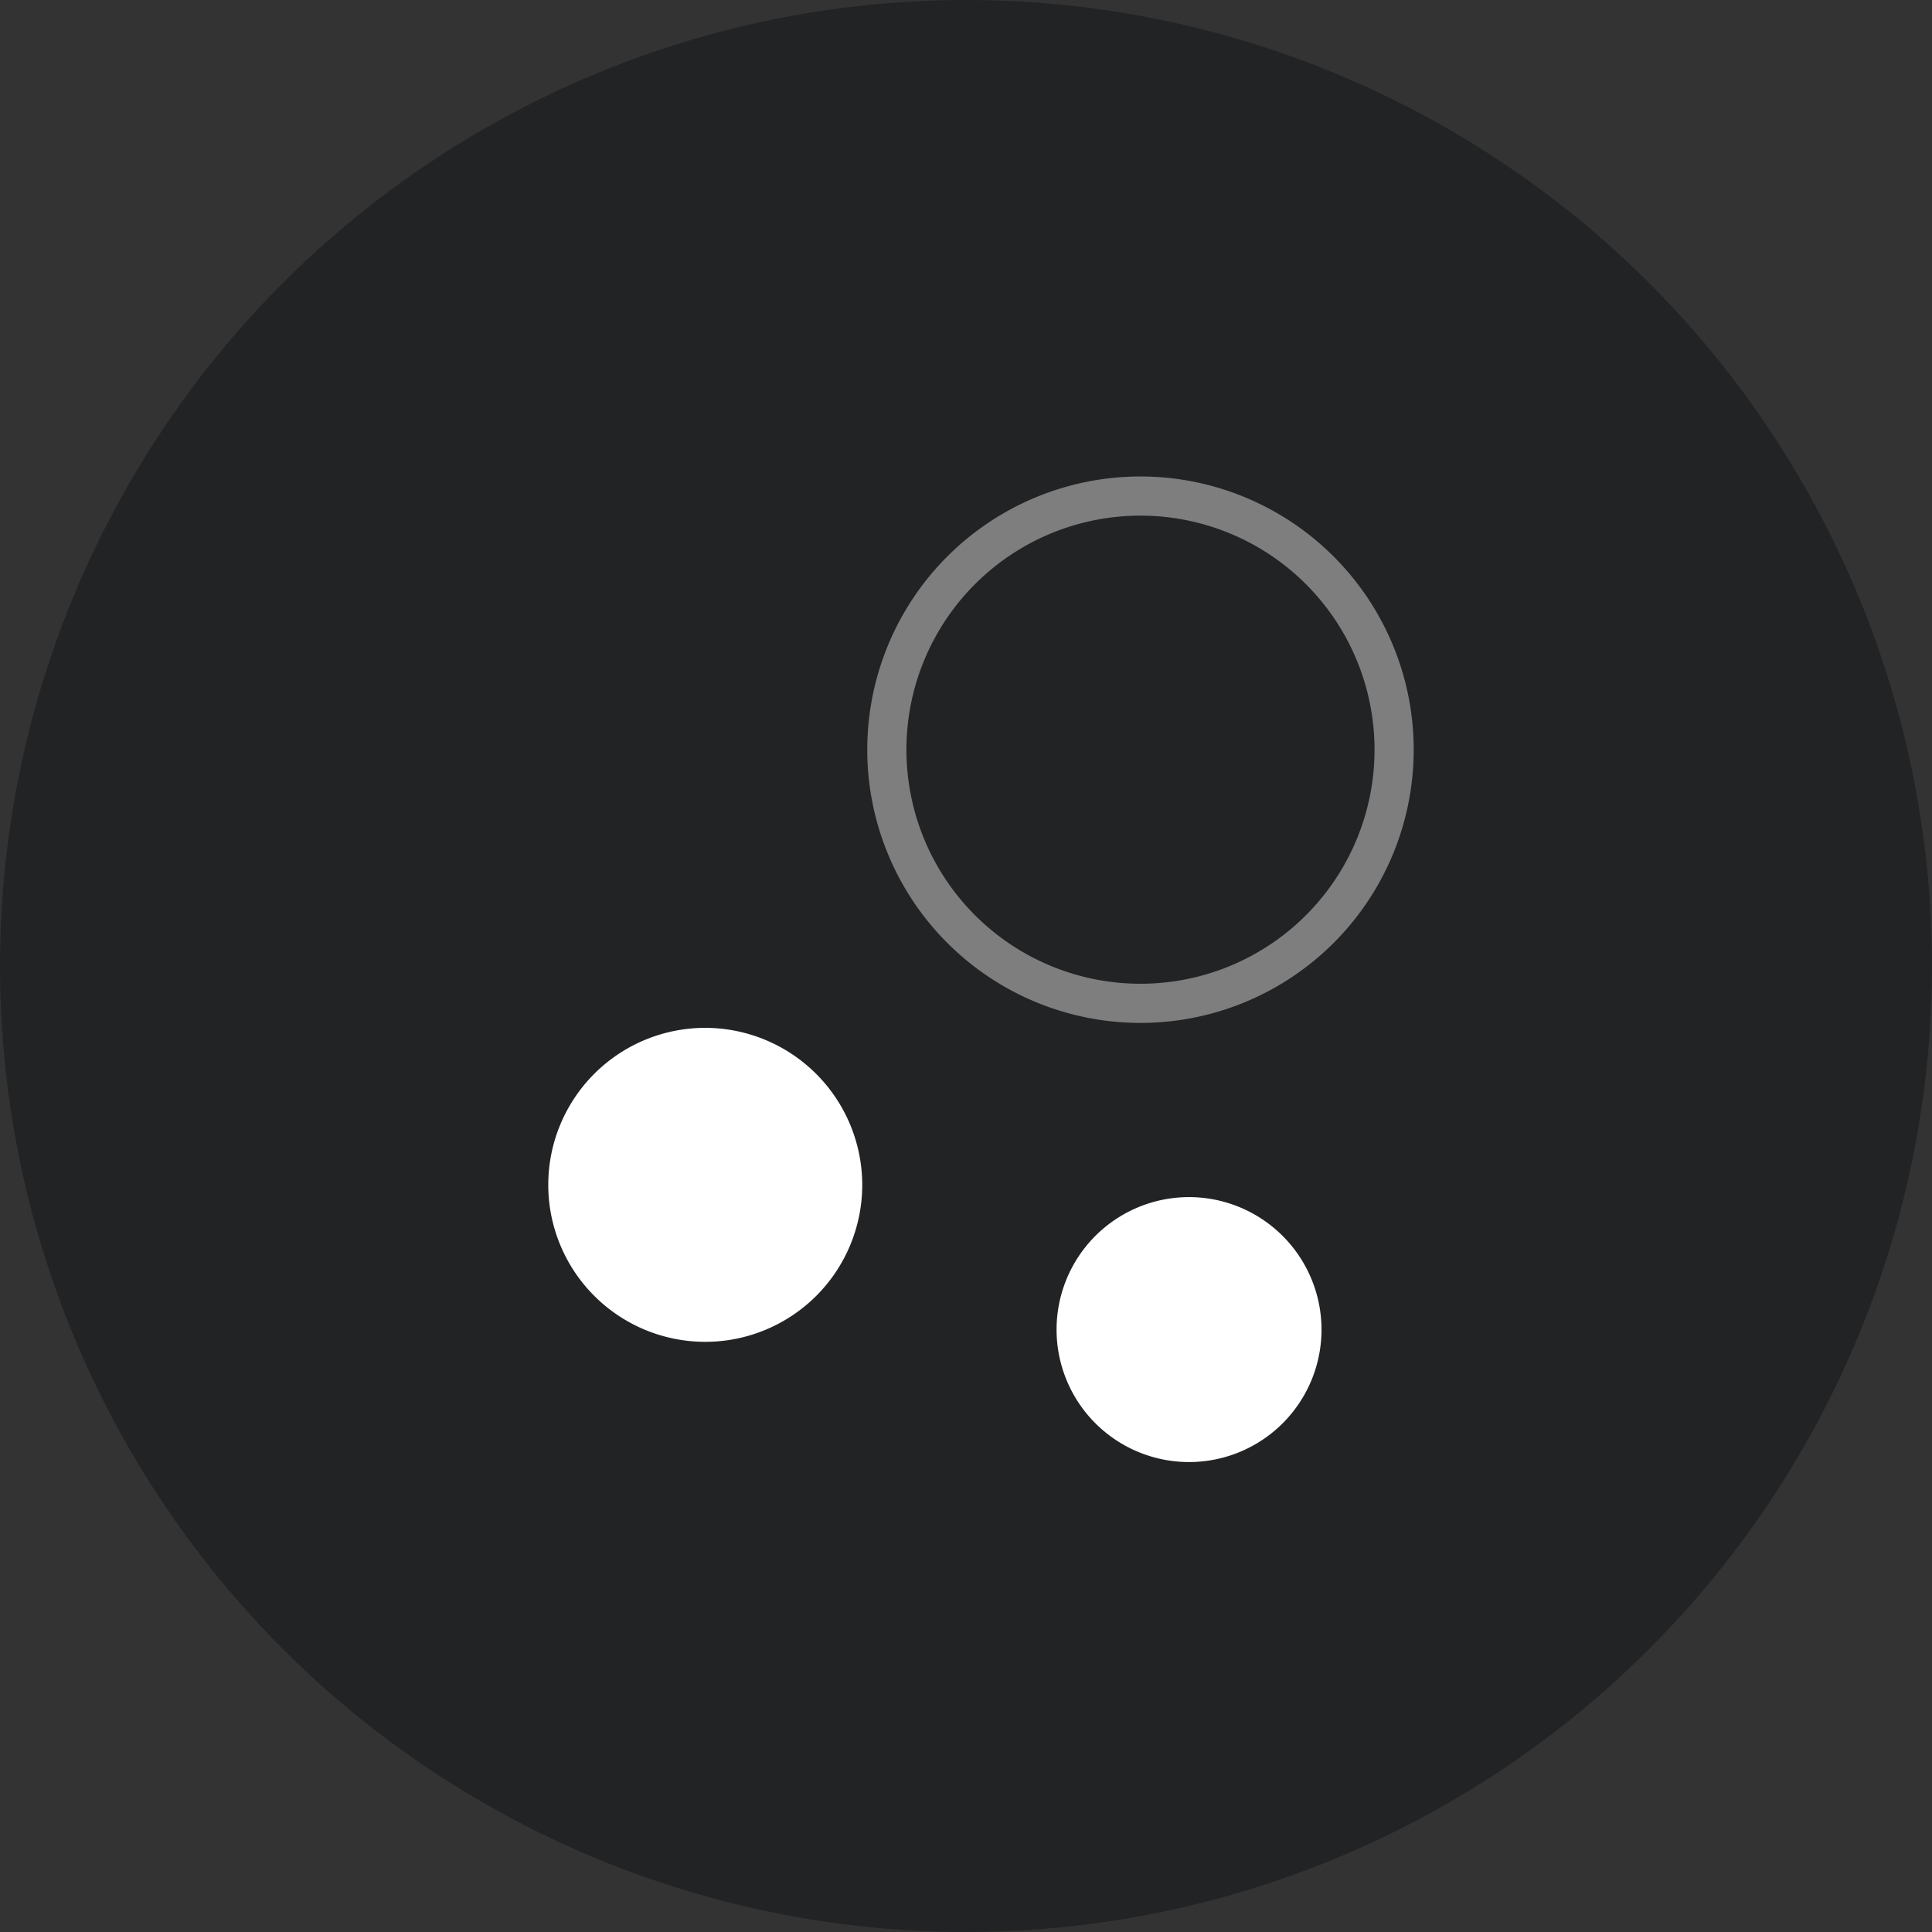 <svg xmlns="http://www.w3.org/2000/svg" width="74" height="74" viewBox="0 0 74 74">
  <rect x="0" y="0" width="74" height="74" fill="#333333" stroke="none"/>
  <g id="Group_1280" data-name="Group 1280" transform="translate(-1008 -2038)">
    <circle id="Ellipse_109" data-name="Ellipse 109" cx="37" cy="37" r="37" transform="translate(1008 2038)" fill="#222325"/>
    <g id="Group_769" data-name="Group 769" transform="translate(38.293 31.6)">
      <g id="Group_467" data-name="Group 467" transform="translate(990.707 2025.4)">
        <path id="Path_34" data-name="Path 34" d="M19.926,1.75a9.715,9.715,0,1,0,9.715,9.715A9.718,9.718,0,0,0,19.926,1.75Z" transform="translate(2.757 -1.75)" fill="none" stroke="#7e7e7f" stroke-width="1.5"/>
        <path id="Path_35" data-name="Path 35" d="M9.042,13.03a6.013,6.013,0,1,0,6.013,6.013A6.023,6.023,0,0,0,9.042,13.03Z" transform="translate(-3.029 7.339)" fill="#fff"/>
        <path id="Path_36" data-name="Path 36" d="M18.885,16.62a5.074,5.074,0,1,0,5.074,5.074A5.079,5.079,0,0,0,18.885,16.62Z" transform="translate(5.658 10.232)" fill="#fff"/>
      </g>
    </g>
  </g>
</svg>
